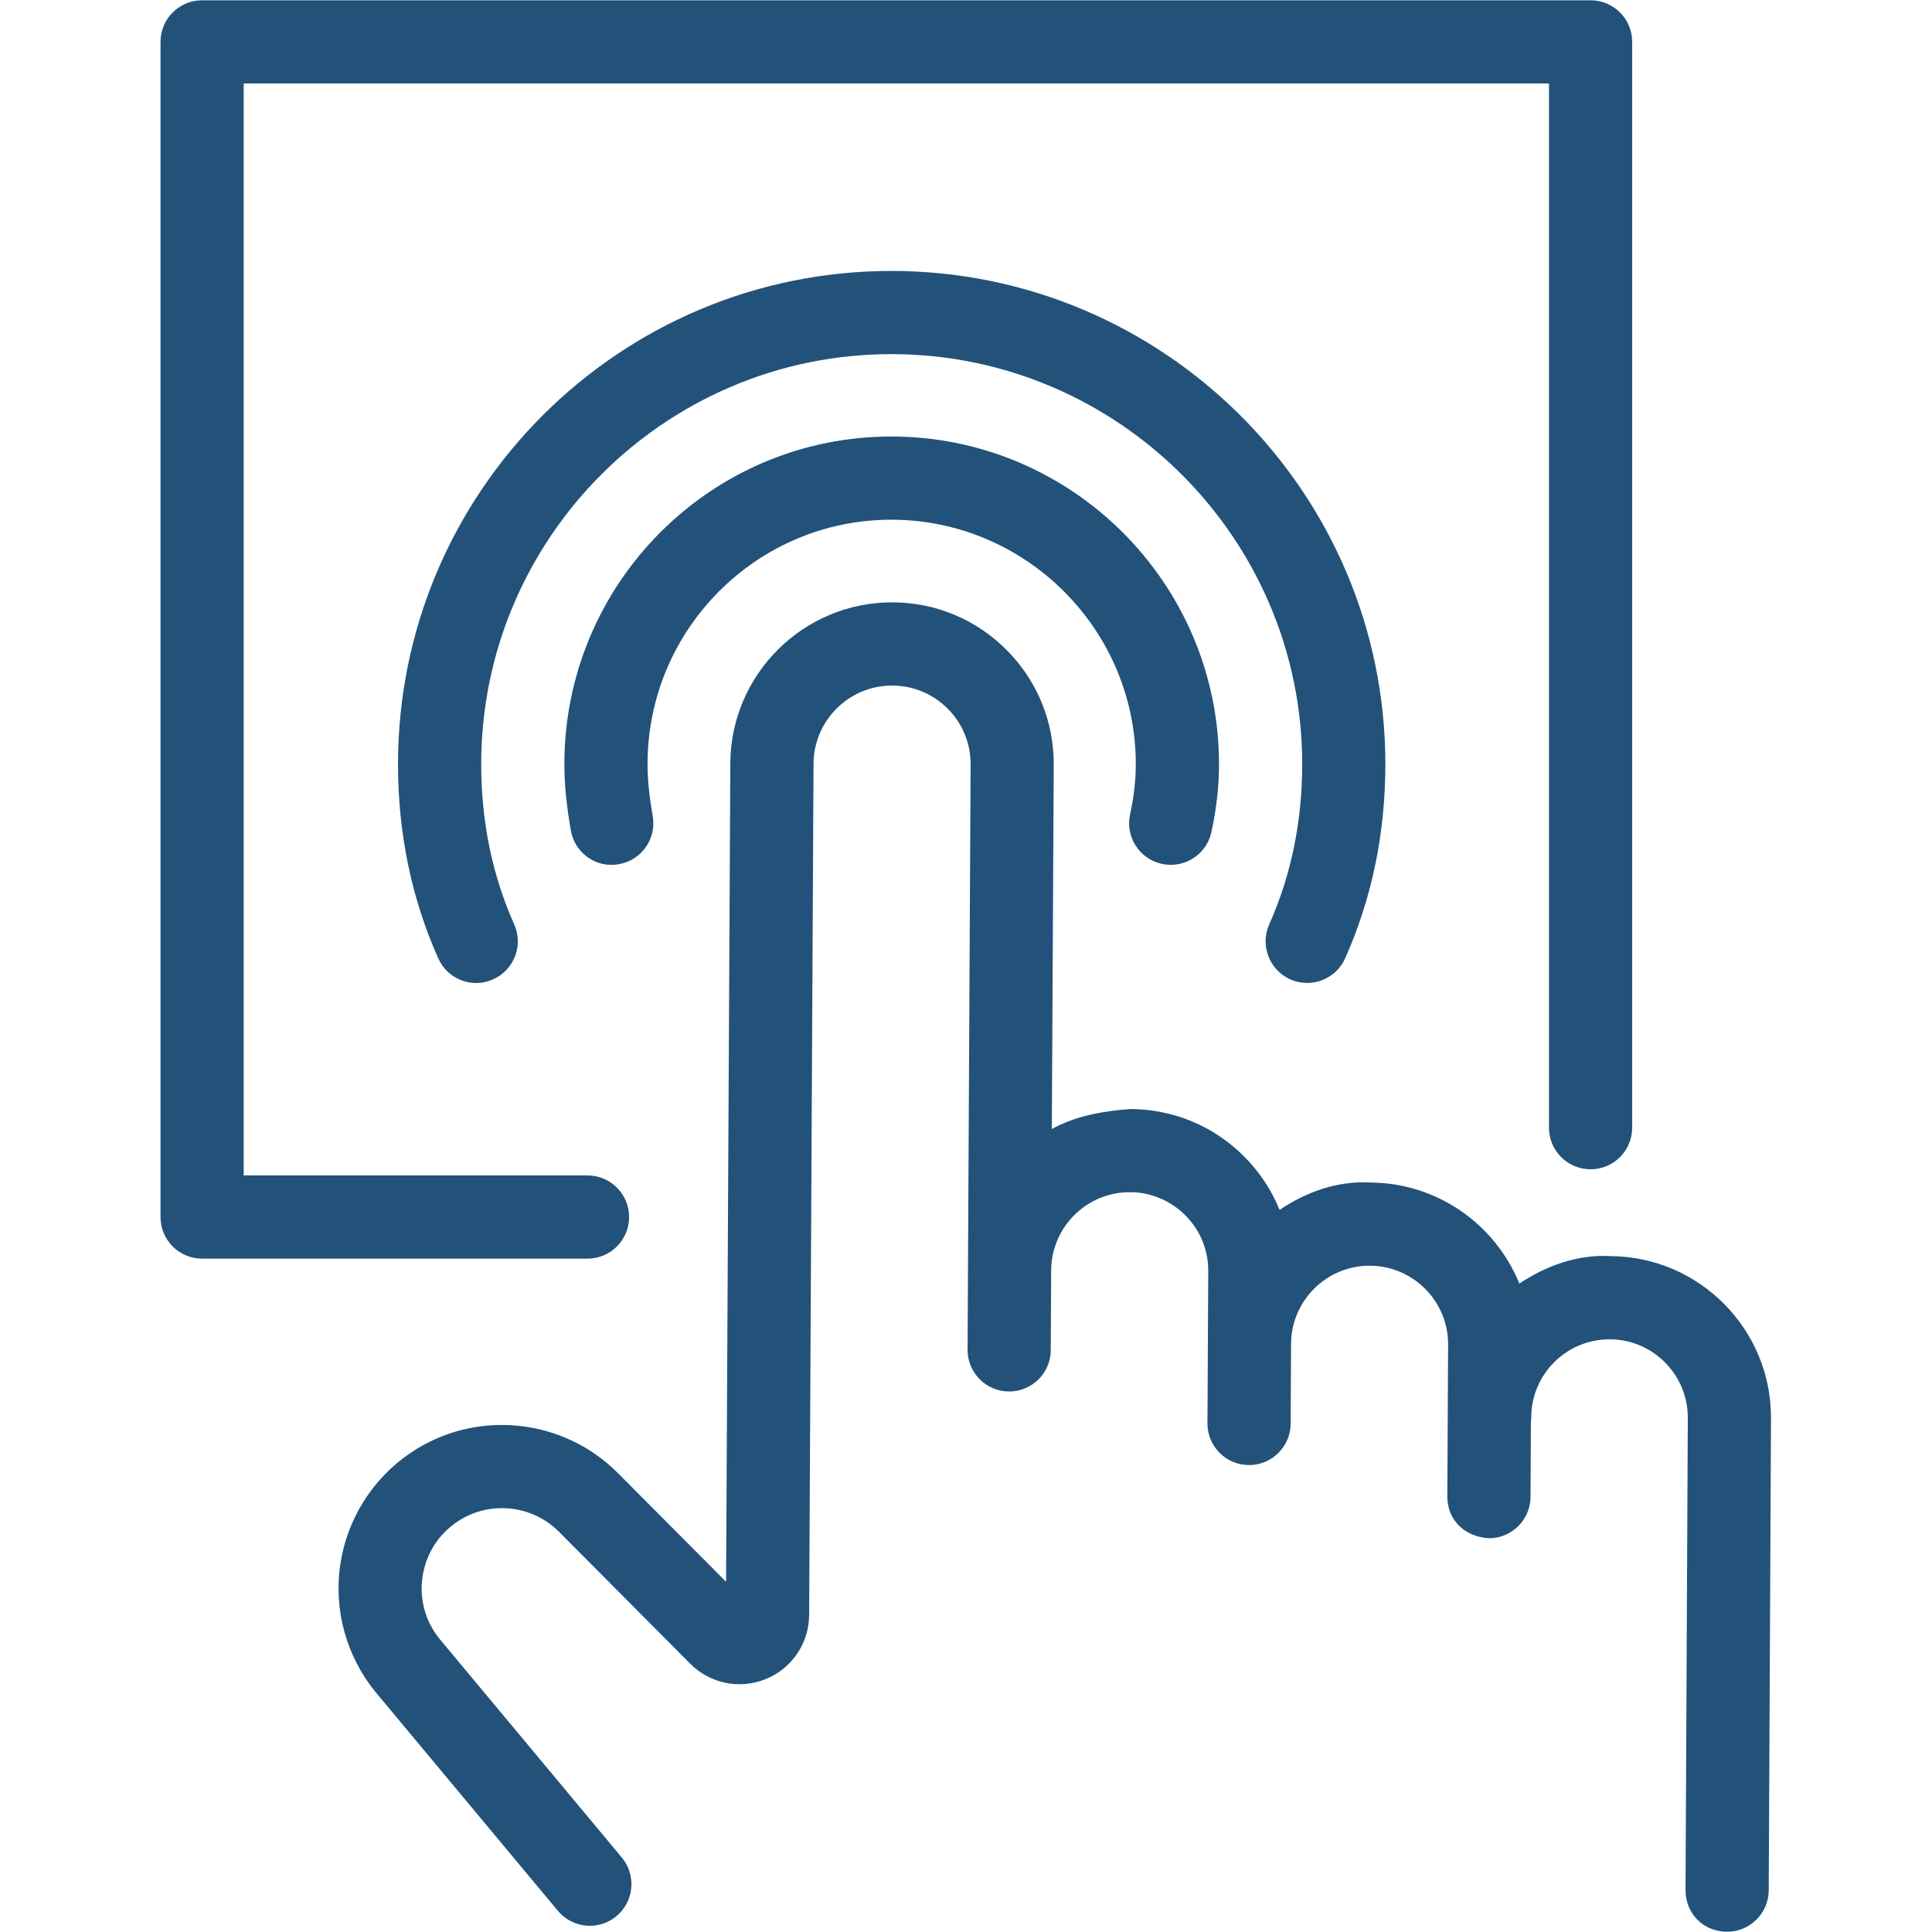 <svg xmlns="http://www.w3.org/2000/svg" xmlns:xlink="http://www.w3.org/1999/xlink" width="500" zoomAndPan="magnify" viewBox="0 0 375 375" height="500" preserveAspectRatio="xMidYMid meet" version="1.0"><defs><clipPath id="75b503c22f"><path d="M 65 116 L 343.922 116 L 343.922 375 L 65 375 Z M 65 116 " clip-rule="nonzero"/></clipPath><clipPath id="fd3cc014f6"><path d="M 31.172 0 L 317 0 L 317 245 L 31.172 245 Z M 31.172 0 " clip-rule="nonzero"/></clipPath></defs><g clip-path="url(#75b503c22f)"><path fill="#22527a" d="M 312.539 243.812 C 306.211 243.434 299.949 245.75 294.91 249.141 C 290.266 237.723 279.074 229.605 265.977 229.527 C 259.426 229.164 253.406 231.449 248.367 234.84 C 246.828 231.055 244.543 227.555 241.57 224.559 C 235.676 218.602 227.805 215.305 219.426 215.258 C 213.938 215.652 208.695 216.648 204.16 219.137 L 204.531 148.469 C 204.57 140.062 201.34 132.168 195.422 126.203 C 189.5 120.23 181.617 116.934 173.211 116.918 L 173.133 116.918 C 155.914 116.918 141.844 130.902 141.754 148.137 L 140.934 307.02 L 119.926 285.922 C 109.258 275.199 92.391 273.5 79.816 281.918 C 72.383 286.883 67.371 294.797 66.051 303.645 C 64.734 312.492 67.234 321.523 72.934 328.477 L 108.285 370.891 C 111.145 374.312 116.23 374.785 119.66 371.918 C 123.082 369.062 123.547 363.969 120.695 360.547 L 85.383 318.184 C 82.562 314.746 81.363 310.422 82.02 306.027 C 82.68 301.613 85.078 297.828 88.781 295.352 C 94.961 291.207 103.25 292.059 108.488 297.305 L 133.961 322.914 C 137.824 326.793 143.586 327.977 148.656 325.895 C 153.73 323.828 157.023 318.941 157.055 313.469 L 157.906 148.234 C 157.945 139.863 164.781 133.066 173.141 133.066 L 173.18 133.066 C 177.262 133.082 181.094 134.676 183.973 137.578 C 186.84 140.477 188.41 144.309 188.395 148.379 L 187.883 246.387 L 187.883 246.48 L 187.805 261.965 C 187.781 266.426 191.375 270.07 195.84 270.086 L 195.879 270.086 C 200.316 270.086 203.93 266.508 203.953 262.059 L 204.031 246.48 C 204.125 238.137 210.938 231.406 219.277 231.406 C 223.156 231.344 227.227 233 230.109 235.93 C 232.973 238.816 234.543 242.648 234.52 246.715 L 234.367 276.246 C 234.344 280.707 237.941 284.352 242.395 284.367 L 242.441 284.367 C 246.883 284.367 250.484 280.789 250.516 276.34 L 250.594 260.84 C 250.637 252.449 257.469 245.672 265.828 245.672 L 265.906 245.672 C 274.32 245.719 281.125 252.594 281.074 260.996 L 280.926 290.453 C 280.902 294.93 284.164 298.273 289 298.574 C 293.438 298.574 297.051 294.992 297.074 290.547 L 297.145 276.023 C 297.191 275.711 297.207 275.379 297.215 275.047 C 297.262 266.703 304.066 259.957 312.402 259.957 L 312.48 259.957 C 320.852 260.004 327.641 266.848 327.602 275.219 L 327.16 366.828 C 327.137 371.305 330.484 374.934 335.234 374.949 C 339.672 374.949 343.285 371.352 343.309 366.922 L 343.75 275.281 C 343.828 258.02 329.836 243.891 312.562 243.812 Z M 312.539 243.812 " fill-opacity="1" fill-rule="nonzero"/></g><path fill="#22527a" d="M 225.523 167.676 C 226.098 167.801 226.684 167.863 227.25 167.863 C 230.965 167.863 234.305 165.293 235.133 161.512 C 236.113 157.016 236.609 152.574 236.609 148.332 C 236.609 113.266 208.07 84.727 172.996 84.727 C 137.926 84.727 109.543 113.266 109.543 148.332 C 109.543 152.211 109.945 156.293 110.797 161.18 C 111.555 165.578 115.734 168.559 120.129 167.738 C 124.523 166.98 127.461 162.801 126.695 158.406 C 126.129 155.156 125.688 151.734 125.688 148.332 C 125.688 122.16 146.91 100.875 172.992 100.875 C 199.078 100.875 220.457 122.16 220.457 148.332 C 220.457 151.422 220.086 154.699 219.344 158.074 C 218.398 162.426 221.156 166.73 225.516 167.676 Z M 225.523 167.676 " fill-opacity="1" fill-rule="nonzero"/><path fill="#22527a" d="M 250.426 190.094 C 251.5 190.566 252.617 190.789 253.715 190.789 C 256.805 190.789 259.75 189.008 261.094 186.008 C 266.273 174.402 268.898 161.727 268.898 148.328 C 268.898 95.539 225.875 52.59 172.996 52.59 C 120.117 52.59 77.254 95.543 77.254 148.328 C 77.254 161.727 79.879 174.402 85.062 186.008 C 86.879 190.078 91.652 191.953 95.727 190.078 C 99.797 188.266 101.625 183.488 99.805 179.418 C 95.555 169.91 93.402 159.441 93.402 148.328 C 93.402 104.449 129.109 68.734 173 68.734 C 216.895 68.734 252.758 104.449 252.758 148.328 C 252.758 159.441 250.605 169.91 246.355 179.418 C 244.539 183.488 246.367 188.262 250.434 190.094 Z M 250.426 190.094 " fill-opacity="1" fill-rule="nonzero"/><g clip-path="url(#fd3cc014f6)"><path fill="#22527a" d="M 122.109 236.227 C 122.109 231.766 118.488 228.152 114.035 228.152 L 47.301 228.152 L 47.301 16.199 L 300.656 16.199 L 300.656 218.883 C 300.656 223.348 304.27 226.957 308.73 226.957 C 313.195 226.957 316.805 223.348 316.805 218.883 L 316.805 8.129 C 316.805 3.668 313.188 0.055 308.73 0.055 L 39.23 0.055 C 34.766 0.055 31.156 3.668 31.156 8.129 L 31.156 236.227 C 31.156 240.691 34.766 244.301 39.23 244.301 L 114.035 244.301 C 118.488 244.301 122.109 240.691 122.109 236.227 Z M 122.109 236.227 " fill-opacity="1" fill-rule="nonzero"/></g></svg>